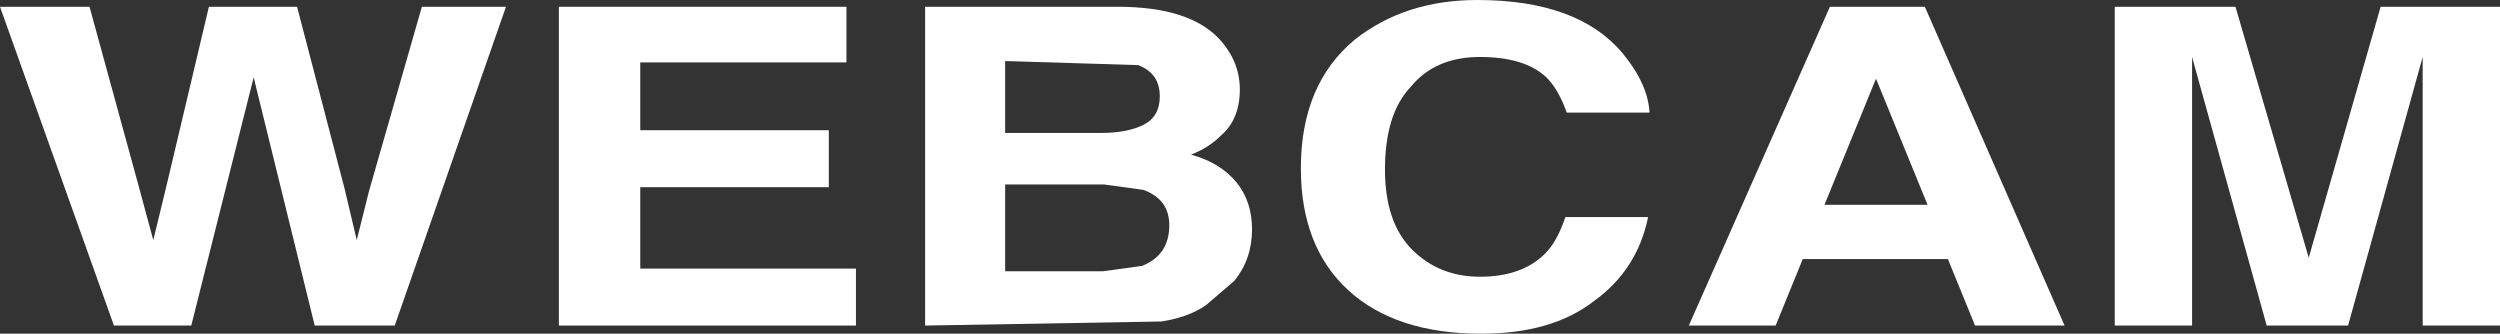 <?xml version="1.0" encoding="UTF-8" standalone="no"?>
<svg xmlns:xlink="http://www.w3.org/1999/xlink" height="12.3px" width="92.15px" xmlns="http://www.w3.org/2000/svg">
  <rect width="100%" height="100%" fill="#333333" stroke="none"/>
  <g transform="matrix(1.0, 0.0, 0.0, 1.0, 68.05, 5.7)">
    <path d="M-64.75 -5.45 L-62.9 1.3 -62.4 3.15 -61.95 1.3 -60.35 -5.45 -57.1 -5.45 -55.35 1.25 -54.9 3.15 -54.45 1.35 -52.5 -5.45 -49.4 -5.45 -53.5 6.3 -56.45 6.3 -58.7 -2.85 -61.0 6.3 -63.85 6.3 -68.05 -5.45 -64.75 -5.45" fill="#ffffff" fill-rule="evenodd" stroke="none"/>
    <path d="M-47.45 -5.45 L-36.85 -5.45 -36.85 -3.4 -44.45 -3.4 -44.45 -0.9 -37.5 -0.9 -37.5 1.2 -44.45 1.2 -44.45 4.2 -36.5 4.2 -36.5 6.3 -47.45 6.3 -47.45 -5.45" fill="#ffffff" fill-rule="evenodd" stroke="none"/>
    <path d="M-33.95 -5.45 L-26.85 -5.45 Q-24.15 -5.45 -23.05 -4.2 -22.35 -3.4 -22.35 -2.4 -22.35 -1.3 -23.05 -0.7 -23.5 -0.25 -24.15 0.0 -23.05 0.3 -22.45 1.05 -21.9 1.75 -21.9 2.75 -21.9 3.85 -22.55 4.65 L-23.6 5.55 Q-24.25 6.0 -25.25 6.15 L-33.95 6.3 -33.95 -5.45 M-31.0 1.1 L-31.0 4.3 -27.4 4.3 -25.95 4.1 Q-24.95 3.7 -24.95 2.6 -24.95 1.65 -25.9 1.3 L-27.35 1.1 -31.0 1.1 M-25.3 -2.15 Q-25.3 -3.0 -26.1 -3.3 L-31.0 -3.45 -31.0 -0.8 -27.45 -0.8 Q-26.5 -0.8 -25.9 -1.1 -25.3 -1.4 -25.3 -2.15" fill="#ffffff" fill-rule="evenodd" stroke="none"/>
    <path d="M-13.5 -3.6 Q-15.15 -3.6 -16.05 -2.5 -17.0 -1.5 -17.0 0.55 -17.0 2.5 -16.0 3.5 -15.0 4.5 -13.5 4.5 -11.95 4.5 -11.1 3.65 -10.65 3.2 -10.35 2.3 L-7.3 2.3 Q-7.7 4.25 -9.3 5.4 -10.85 6.6 -13.45 6.6 -16.6 6.6 -18.35 5.0 -20.1 3.4 -20.1 0.5 -20.1 -2.6 -18.1 -4.25 -16.25 -5.7 -13.6 -5.7 -9.9 -5.7 -8.25 -3.75 -7.3 -2.6 -7.25 -1.55 L-10.3 -1.55 Q-10.6 -2.4 -11.05 -2.85 -11.85 -3.6 -13.5 -3.6" fill="#ffffff" fill-rule="evenodd" stroke="none"/>
    <path d="M-0.6 -5.45 L2.9 -5.45 8.05 6.3 4.75 6.3 3.75 3.85 -1.6 3.85 -2.6 6.3 -5.8 6.3 -0.6 -5.45 M3.0 1.85 L1.1 -2.8 -0.8 1.85 3.0 1.85" fill="#ffffff" fill-rule="evenodd" stroke="none"/>
    <path d="M24.1 -5.45 L24.1 6.3 21.25 6.3 21.25 -3.6 18.5 6.3 15.5 6.3 12.75 -3.6 12.75 6.3 9.9 6.3 9.9 -5.45 14.35 -5.45 17.05 3.8 19.7 -5.45 24.1 -5.45" fill="#ffffff" fill-rule="evenodd" stroke="none"/>
  </g>
</svg>
